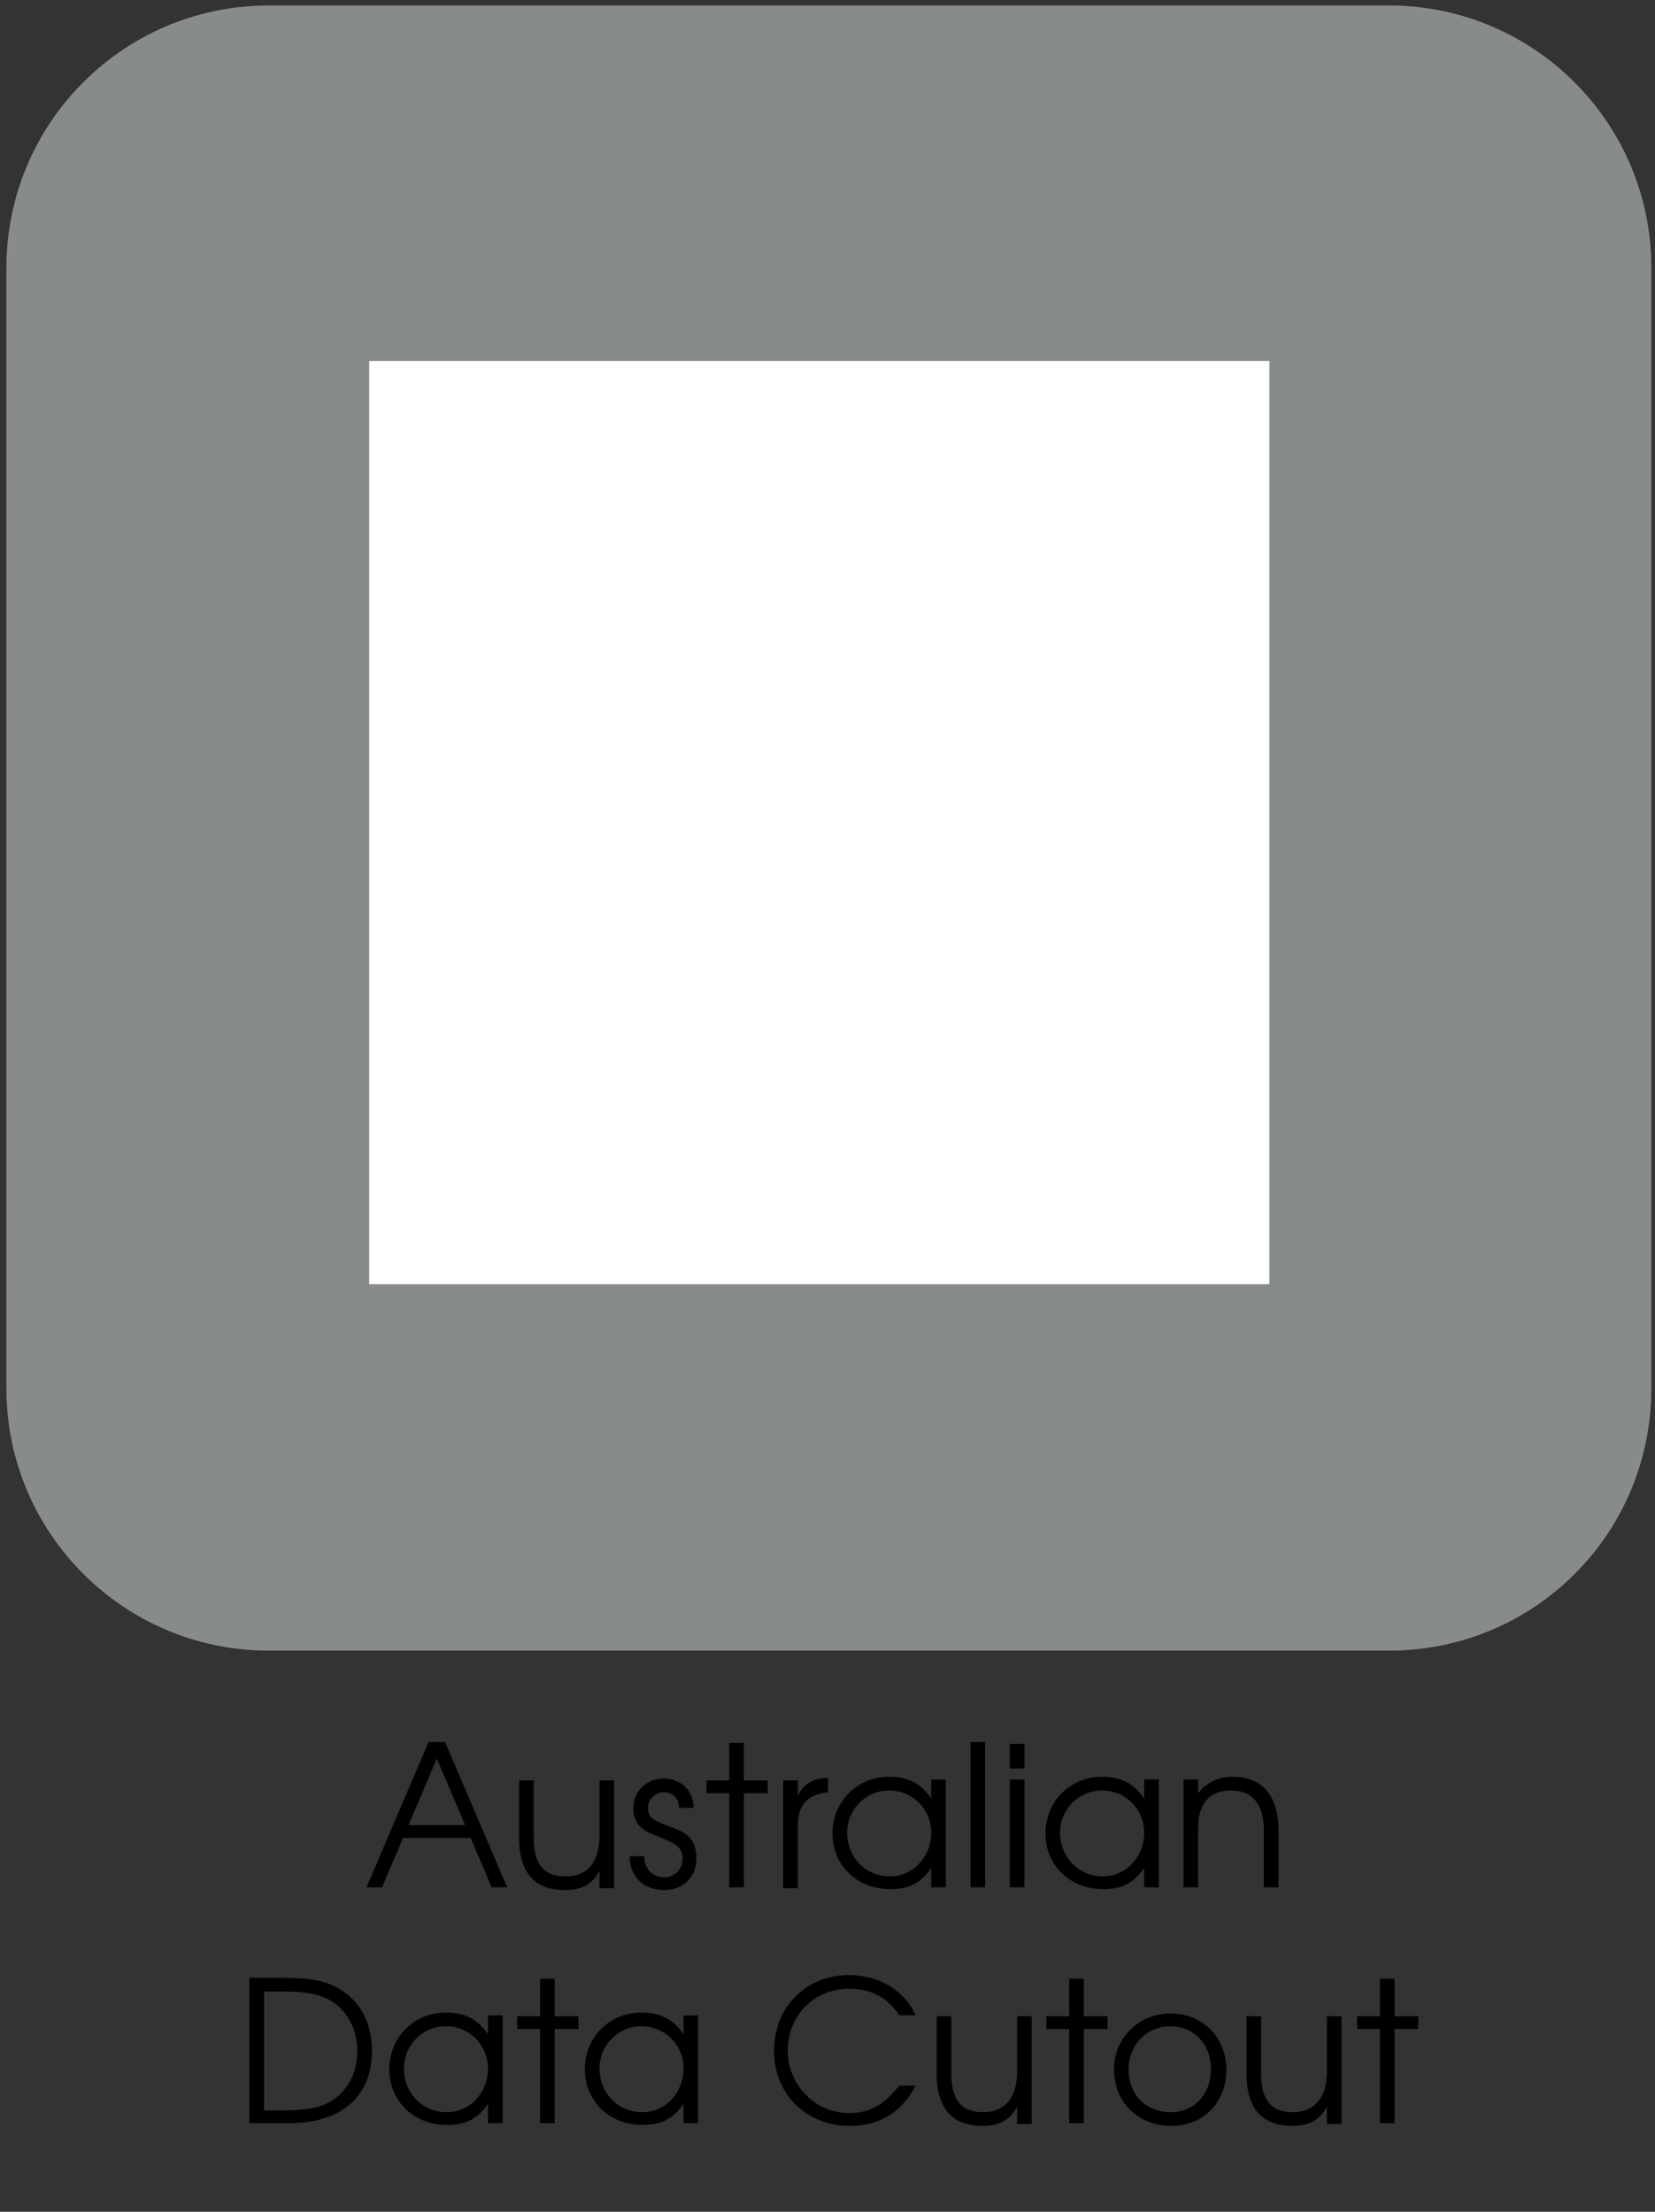 <?xml version="1.0" encoding="utf-8"?>
<!-- Generator: Adobe Illustrator 24.1.3, SVG Export Plug-In . SVG Version: 6.00 Build 0)  -->
<svg version="1.1" id="Layer_1" xmlns="http://www.w3.org/2000/svg" xmlns:xlink="http://www.w3.org/1999/xlink" x="0px" y="0px"
	 viewBox="0 0 181.1 242" style="enable-background:new 0 0 181.1 242;" xml:space="preserve">
<rect x="0" y="0" width="181.1" height="242" fill="#333333" stroke="none"/>
<style type="text/css">
	.st0{fill:#888B8C;}
	.st1{fill:#FFFFFF;}
</style>
<path class="st0" d="M152,180.6H29.4c-15.8,0-28.7-12.8-28.7-28.7V29.3c0-15.8,12.8-28.7,28.7-28.7H152c15.8,0,28.7,12.8,28.7,28.7
	v122.6C180.7,167.8,167.9,180.6,152,180.6z"/>
<rect x="40.4" y="39.5" class="st1" width="98.5" height="101"/>
<g>
	<path d="M53.8,206.5l-2.3-5.4h-7.4l-2.3,5.4h-1.7l6.8-15.9h1.8l6.8,15.9H53.8z M47.8,192.4l-3.1,7.3h6.2L47.8,192.4z"/>
	<path d="M65.6,206.5v-1.8c-0.8,1.5-2,2.1-3.8,2.1c-3,0-5-1.6-5-5.7v-6.3h1.6v6.3c0,3,1.2,4.2,3.5,4.2c2.2,0,3.7-1.3,3.7-4.5v-6h1.6
		v11.8H65.6z"/>
	<path d="M72.7,206.8c-2.3,0-3.8-1.5-3.8-3.7h1.6c0,1.4,0.9,2.3,2.2,2.3c1.1,0,2-0.9,2-2c0-1.2-0.6-1.6-2.3-2.3
		c-1.7-0.7-1.7-0.7-2.2-1.1c-0.6-0.5-0.9-1.3-0.9-2.1c0-1.9,1.4-3.3,3.3-3.3c1.9,0,3.3,1.3,3.3,3.2h-1.6c0-1.1-0.7-1.7-1.7-1.7
		c-0.9,0-1.7,0.8-1.7,1.7c0,0.7,0.3,1.2,1.1,1.5c0.3,0.2,0.4,0.2,2.2,0.9c1.4,0.6,2,1.6,2,3C76.3,205.3,74.8,206.8,72.7,206.8z"/>
	<path d="M81.4,196.2v10.3h-1.6v-10.3h-2.5v-1.4h2.5v-4.1h1.6v4.1h2.6v1.4H81.4z"/>
	<path d="M87.3,199.7v6.9h-1.6v-11.8h1.6v1.7c0.6-1.3,1.6-1.9,3.3-2v1.6C88.4,196.3,87.3,197.5,87.3,199.7z"/>
	<path d="M101.9,206.5v-2.1c-1.2,1.7-2.5,2.3-4.5,2.3c-3.6,0-6.3-2.6-6.3-6.1c0-3.5,2.7-6.2,6.2-6.2c2,0,3.5,0.7,4.6,2.4v-2.1h1.6
		v11.8H101.9z M97.3,195.9c-2.6,0-4.6,2.1-4.6,4.6c0,2.7,2,4.8,4.7,4.8c2.5,0,4.5-2.1,4.5-4.8C101.9,198,99.9,195.9,97.3,195.9z"/>
	<path d="M106.2,206.5v-15.9h1.6v15.9H106.2z"/>
	<path d="M110.5,193.5v-2.7h1.6v2.7H110.5z M110.5,206.5v-11.8h1.6v11.8H110.5z"/>
	<path d="M125.2,206.5v-2.1c-1.2,1.7-2.5,2.3-4.5,2.3c-3.6,0-6.3-2.6-6.3-6.1c0-3.5,2.7-6.2,6.2-6.2c2,0,3.5,0.7,4.6,2.4v-2.1h1.6
		v11.8H125.2z M120.6,195.9c-2.6,0-4.6,2.1-4.6,4.6c0,2.7,2,4.8,4.7,4.8c2.5,0,4.5-2.1,4.5-4.8C125.2,198,123.2,195.9,120.6,195.9z"
		/>
	<path d="M138.3,206.5v-6.2c0-3.2-1.5-4.4-3.6-4.4c-2.1,0-3.6,1.2-3.6,4.1v6.5h-1.6v-11.8h1.6v1.5c1-1.2,2.2-1.8,3.8-1.8
		c2.9,0,5,1.7,5,5.9v6.2H138.3z"/>
	<path d="M31.6,232.3h-4.3v-15.9H31c2.9,0,4.6,0.3,6.1,1.2c2.4,1.4,3.6,3.8,3.6,6.8C40.7,229,37.8,232.3,31.6,232.3z M36.2,218.9
		c-1.2-0.7-2.7-1-5.1-1h-2.2v13h2.2c2.8,0,4.5-0.4,5.7-1.4c1.5-1.2,2.3-3,2.3-5.1C39.1,222,38,220,36.2,218.9z"/>
	<path d="M53.4,232.3v-2.1c-1.2,1.7-2.5,2.3-4.5,2.3c-3.6,0-6.3-2.6-6.3-6.1c0-3.5,2.7-6.2,6.2-6.2c2,0,3.5,0.7,4.6,2.4v-2.1H55
		v11.8H53.4z M48.8,221.7c-2.6,0-4.6,2.1-4.6,4.6c0,2.7,2,4.8,4.7,4.8c2.5,0,4.5-2.1,4.5-4.8C53.4,223.8,51.4,221.7,48.8,221.7z"/>
	<path d="M60.7,222v10.3h-1.6V222h-2.5v-1.4h2.5v-4.1h1.6v4.1h2.6v1.4H60.7z"/>
	<path d="M74.8,232.3v-2.1c-1.2,1.7-2.5,2.3-4.5,2.3c-3.6,0-6.3-2.6-6.3-6.1c0-3.5,2.7-6.2,6.2-6.2c2,0,3.5,0.7,4.6,2.4v-2.1h1.6
		v11.8H74.8z M70.2,221.7c-2.6,0-4.6,2.1-4.6,4.6c0,2.7,2,4.8,4.7,4.8c2.5,0,4.5-2.1,4.5-4.8C74.8,223.8,72.8,221.7,70.2,221.7z"/>
	<path d="M93,232.6c-4.8,0-8.3-3.5-8.3-8.2c0-4.8,3.5-8.3,8.2-8.3c3.3,0,6.1,1.7,7.3,4.4h-1.8c-1.4-2.1-3.2-2.9-5.5-2.9
		c-3.8,0-6.7,2.9-6.7,6.8c0,3.7,3,6.8,6.7,6.8c2.3,0,3.8-0.9,5.5-3h1.8C98.7,231.1,96.2,232.6,93,232.6z"/>
	<path d="M111.3,232.3v-1.8c-0.8,1.5-2,2.1-3.8,2.1c-3,0-5-1.6-5-5.7v-6.3h1.6v6.3c0,3,1.2,4.2,3.5,4.2c2.1,0,3.7-1.3,3.7-4.5v-6
		h1.6v11.8H111.3z"/>
	<path d="M118.6,222v10.3h-1.6V222h-2.5v-1.4h2.5v-4.1h1.6v4.1h2.6v1.4H118.6z"/>
	<path d="M128.2,232.6c-3.7,0-6.3-2.6-6.3-6.2c0-3.4,2.7-6.1,6.2-6.1c3.5,0,6.1,2.6,6.1,6.2C134.2,230,131.7,232.6,128.2,232.6z
		 M128.1,221.7c-2.6,0-4.6,2-4.6,4.7c0,2.8,1.9,4.7,4.6,4.7c2.6,0,4.4-2,4.4-4.6C132.6,223.8,130.7,221.7,128.1,221.7z"/>
	<path d="M145.2,232.3v-1.8c-0.8,1.5-2,2.1-3.8,2.1c-3,0-5-1.6-5-5.7v-6.3h1.6v6.3c0,3,1.2,4.2,3.5,4.2c2.1,0,3.7-1.3,3.7-4.5v-6
		h1.6v11.8H145.2z"/>
	<path d="M152.6,222v10.3H151V222h-2.5v-1.4h2.5v-4.1h1.6v4.1h2.6v1.4H152.6z"/>
</g>
</svg>
